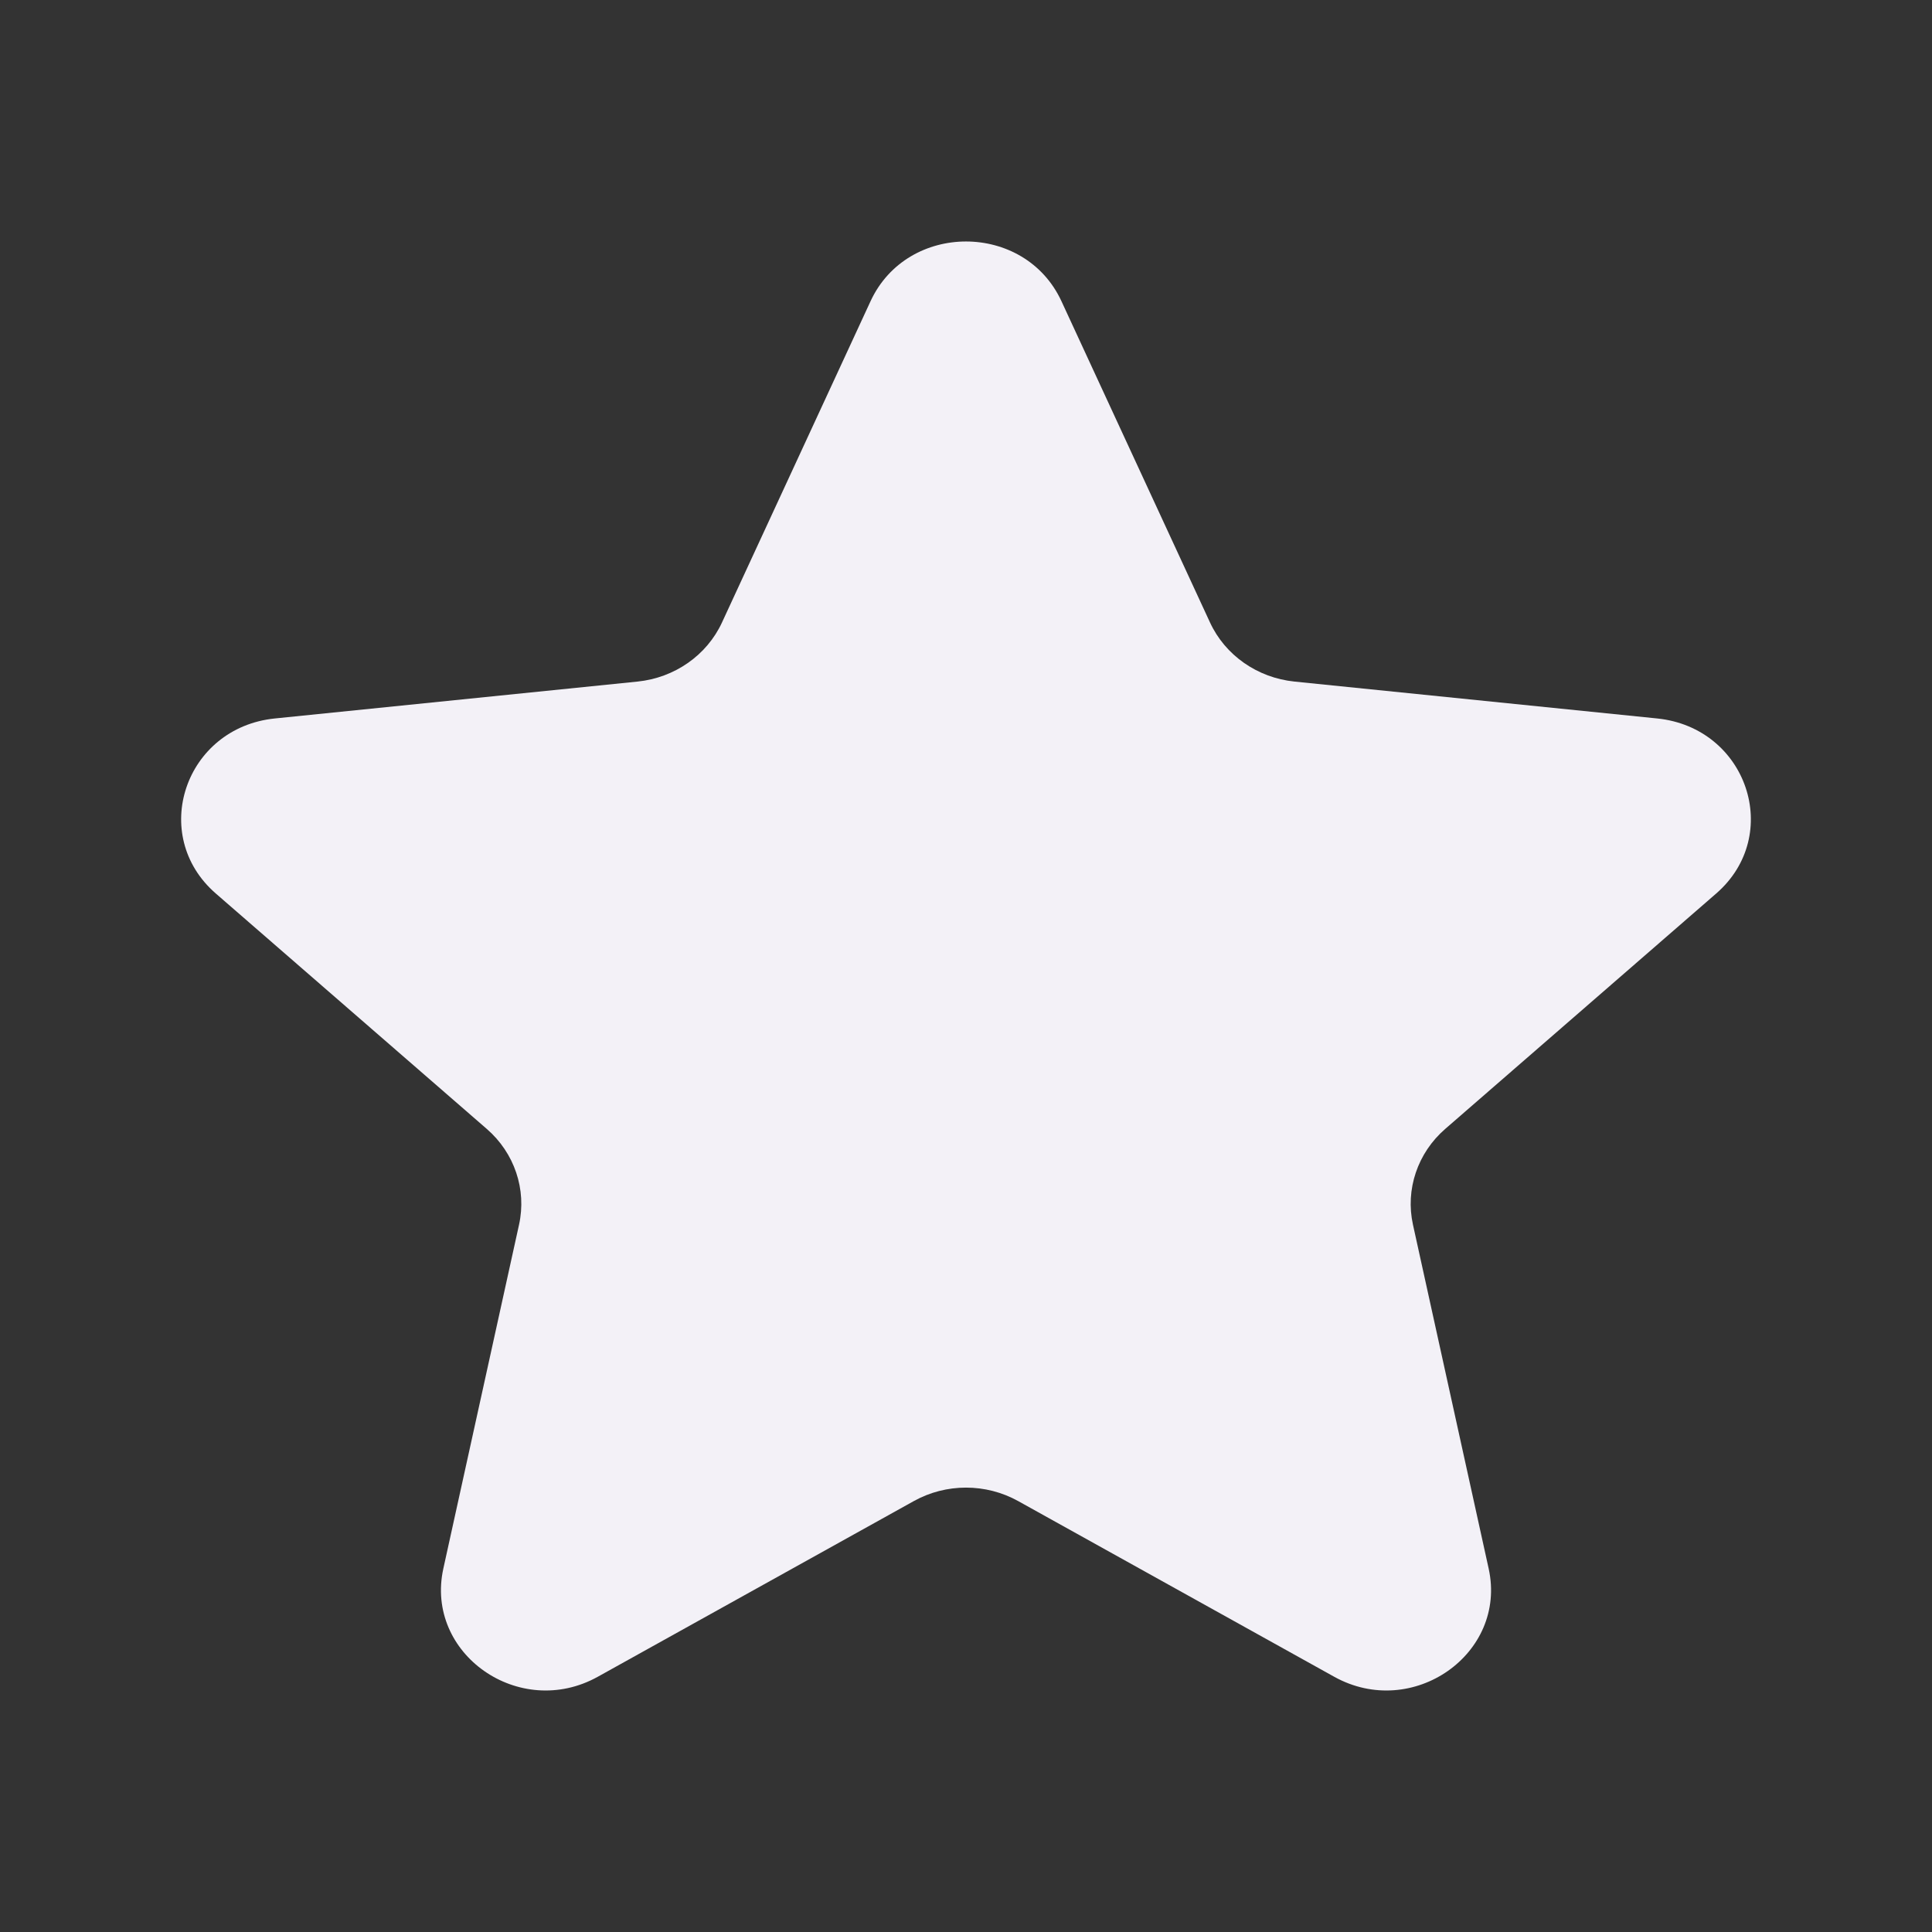 <?xml version="1.0" encoding="UTF-8"?> <svg xmlns="http://www.w3.org/2000/svg" width="32" height="32" viewBox="0 0 32 32" fill="none"><rect x="0" y="0" width="32" height="32" fill="#333333" stroke="none"/><path d="M14.419 4.989C15.029 3.67 16.971 3.67 17.581 4.989L20.041 10.309C20.292 10.853 20.826 11.226 21.44 11.289L27.448 11.9C28.938 12.052 29.538 13.832 28.426 14.799L23.938 18.698C23.479 19.096 23.275 19.701 23.403 20.284L24.657 25.981C24.967 27.393 23.396 28.494 22.098 27.772L16.865 24.863C16.33 24.565 15.67 24.565 15.135 24.863L9.902 27.772C8.604 28.494 7.033 27.393 7.343 25.981L8.597 20.284C8.725 19.701 8.521 19.096 8.062 18.698L3.574 14.799C2.462 13.832 3.062 12.052 4.552 11.9L10.56 11.289C11.174 11.226 11.708 10.853 11.959 10.309L14.419 4.989Z" fill="#F3F1F7"></path></svg> 